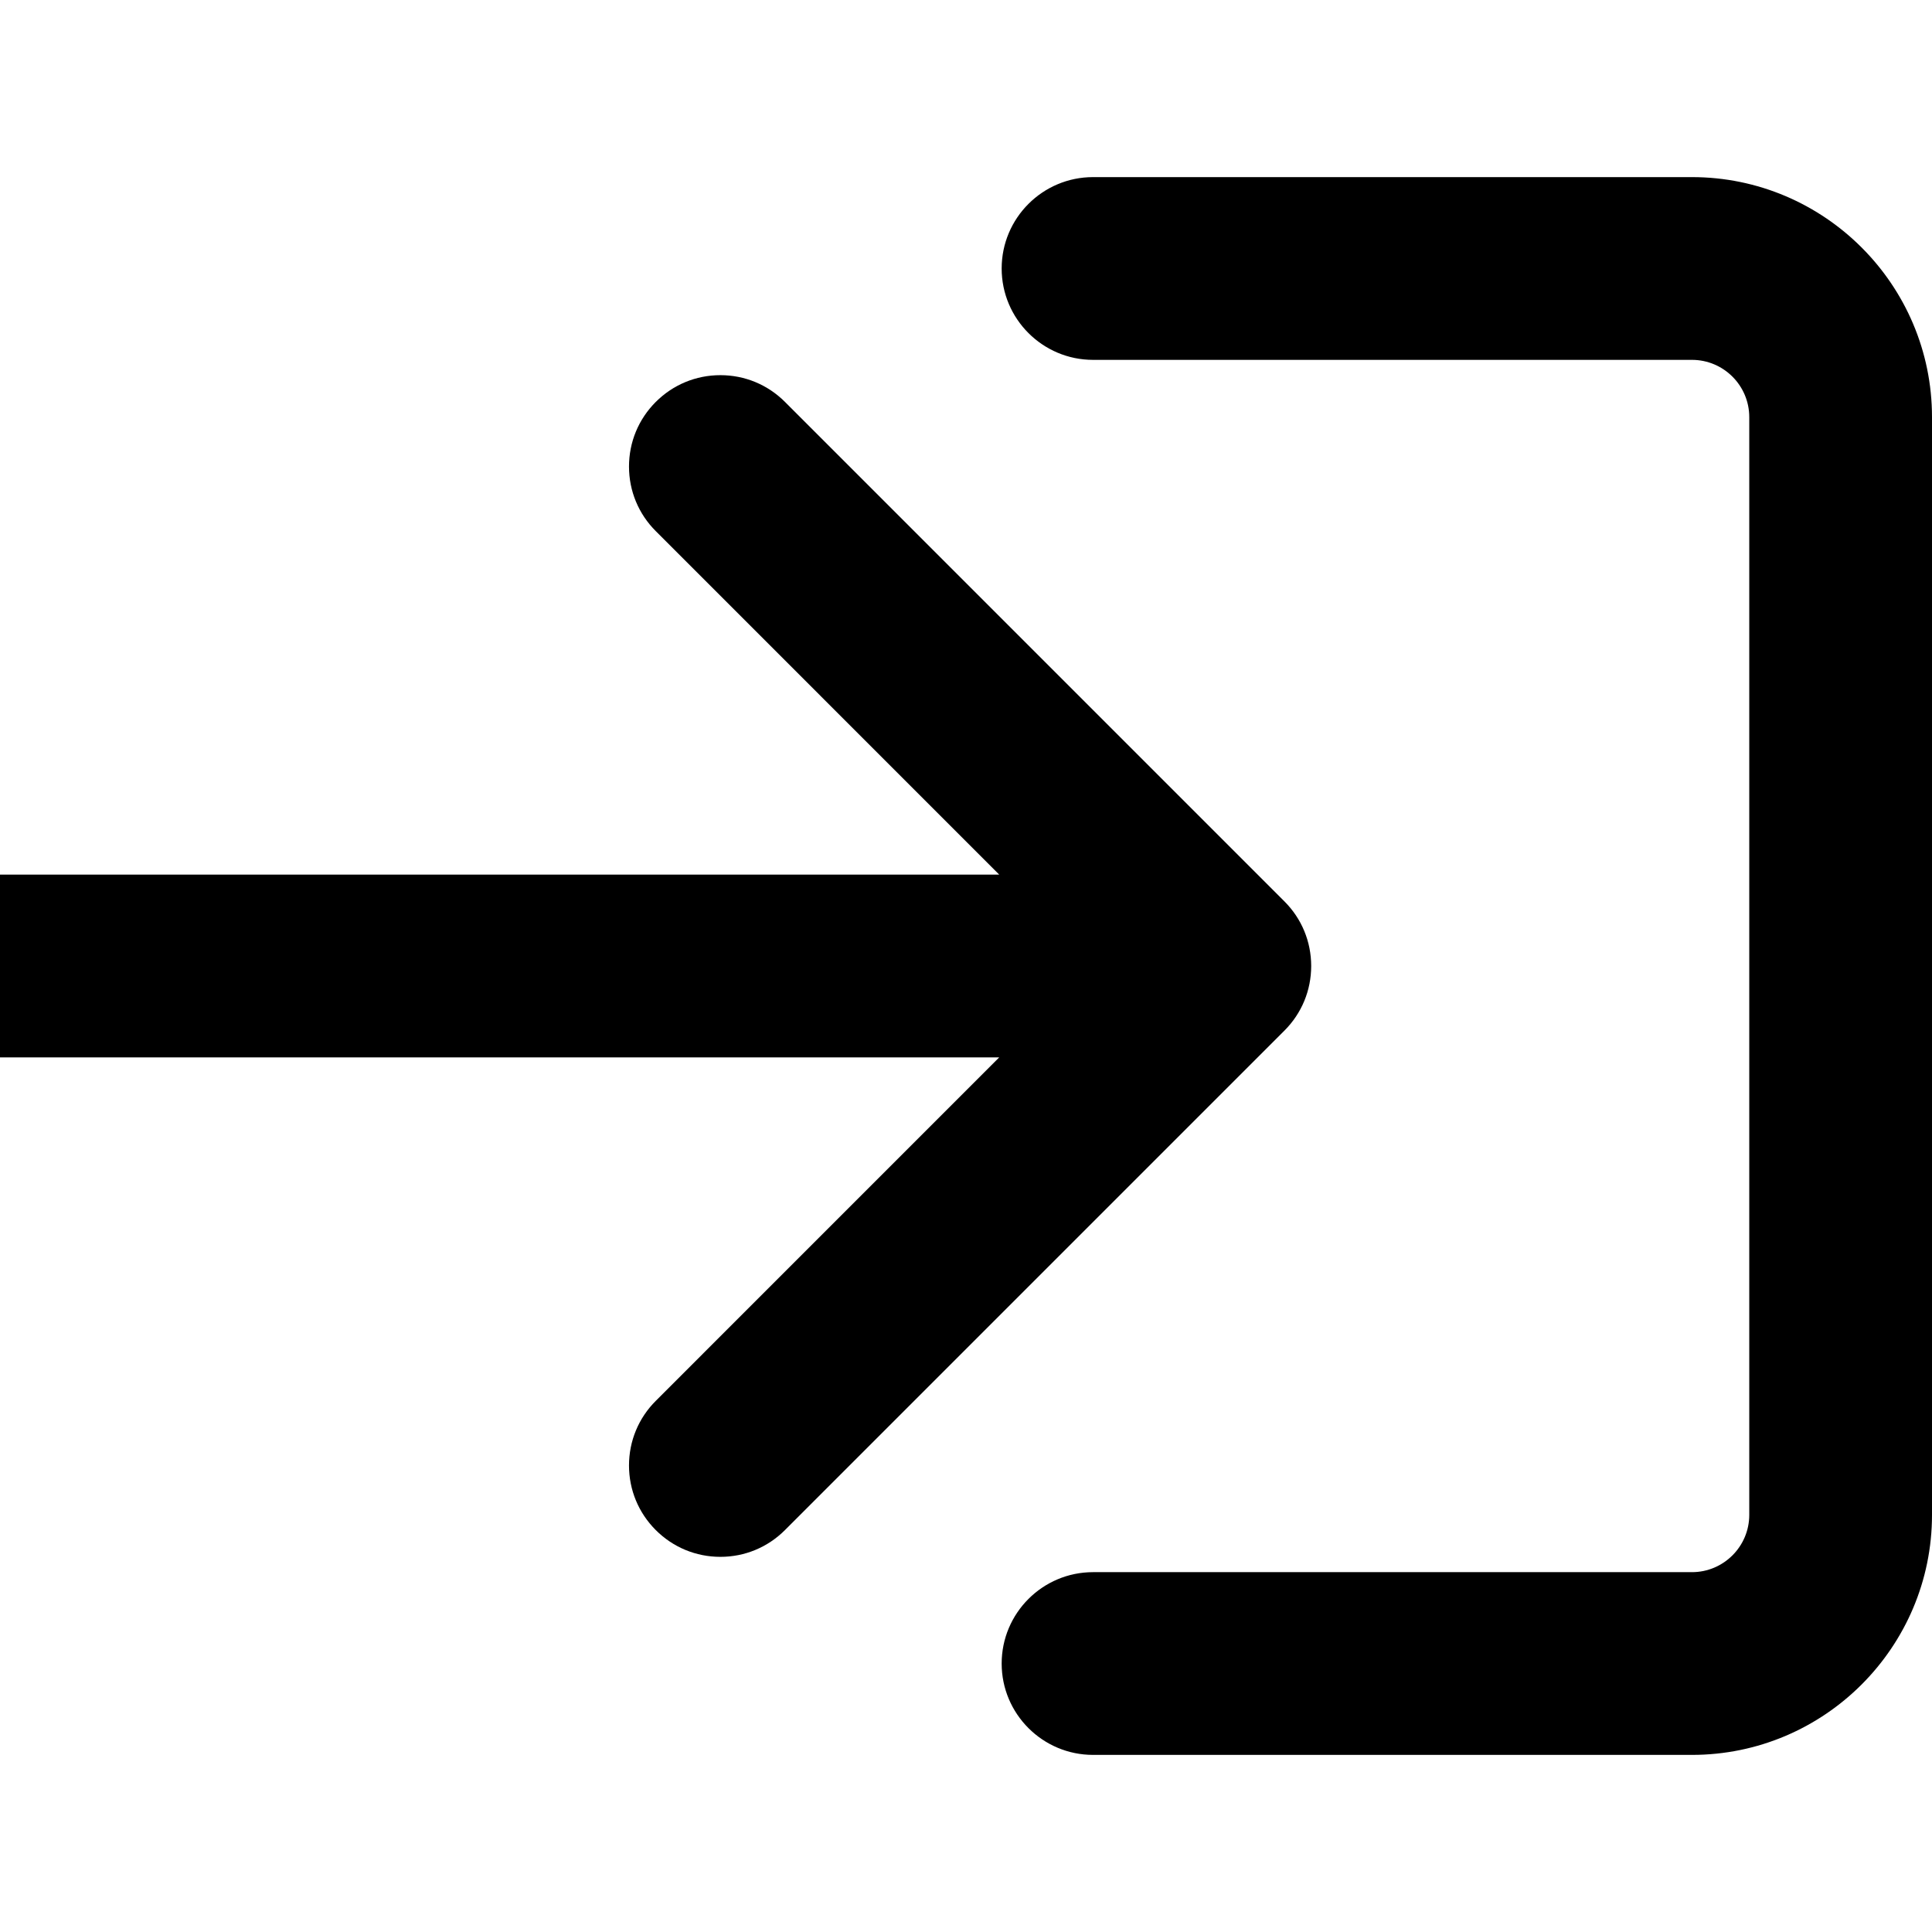 <?xml version="1.0" encoding="utf-8"?>

<!DOCTYPE svg PUBLIC "-//W3C//DTD SVG 1.1//EN" "http://www.w3.org/Graphics/SVG/1.1/DTD/svg11.dtd">
<!-- Скачано с сайта svg4.ru / Downloaded from svg4.ru -->
<svg fill="#000000" version="1.1" id="Layer_1" xmlns="http://www.w3.org/2000/svg" xmlns:xlink="http://www.w3.org/1999/xlink" 
	 width="800px" height="800px" viewBox="796 632.07 200 200" enable-background="new 796 632.07 200 200" xml:space="preserve">
<g>
	<path d="M909.152,813.736c-5.217,0-9.46-4.242-9.46-9.457c0-5.218,4.243-9.46,9.46-9.46h61.998c3.271,0,5.933-2.659,5.933-5.929
		V675.251c0-3.269-2.661-5.928-5.933-5.928h-61.998c-5.217,0-9.46-4.243-9.46-9.46c0-5.216,4.243-9.458,9.46-9.458h61.998
		c13.703,0,24.85,11.146,24.85,24.846V788.89c0,13.699-11.146,24.846-24.85,24.846H909.152z"/>
	<path d="M870.573,793.234c-2.526,0-4.902-0.985-6.688-2.771c-1.787-1.787-2.771-4.161-2.771-6.688s0.984-4.901,2.771-6.688
		l35.554-35.557H796v-18.92h103.439l-35.554-35.558c-1.787-1.785-2.771-4.159-2.771-6.686s0.984-4.9,2.771-6.689
		c1.786-1.785,4.161-2.77,6.689-2.77c2.526,0,4.9,0.984,6.686,2.77l51.703,51.705c1.787,1.785,2.77,4.161,2.771,6.688
		c-0.001,2.526-0.983,4.901-2.771,6.688l-51.703,51.703C875.475,792.249,873.101,793.234,870.573,793.234z"/>
</g>
</svg>